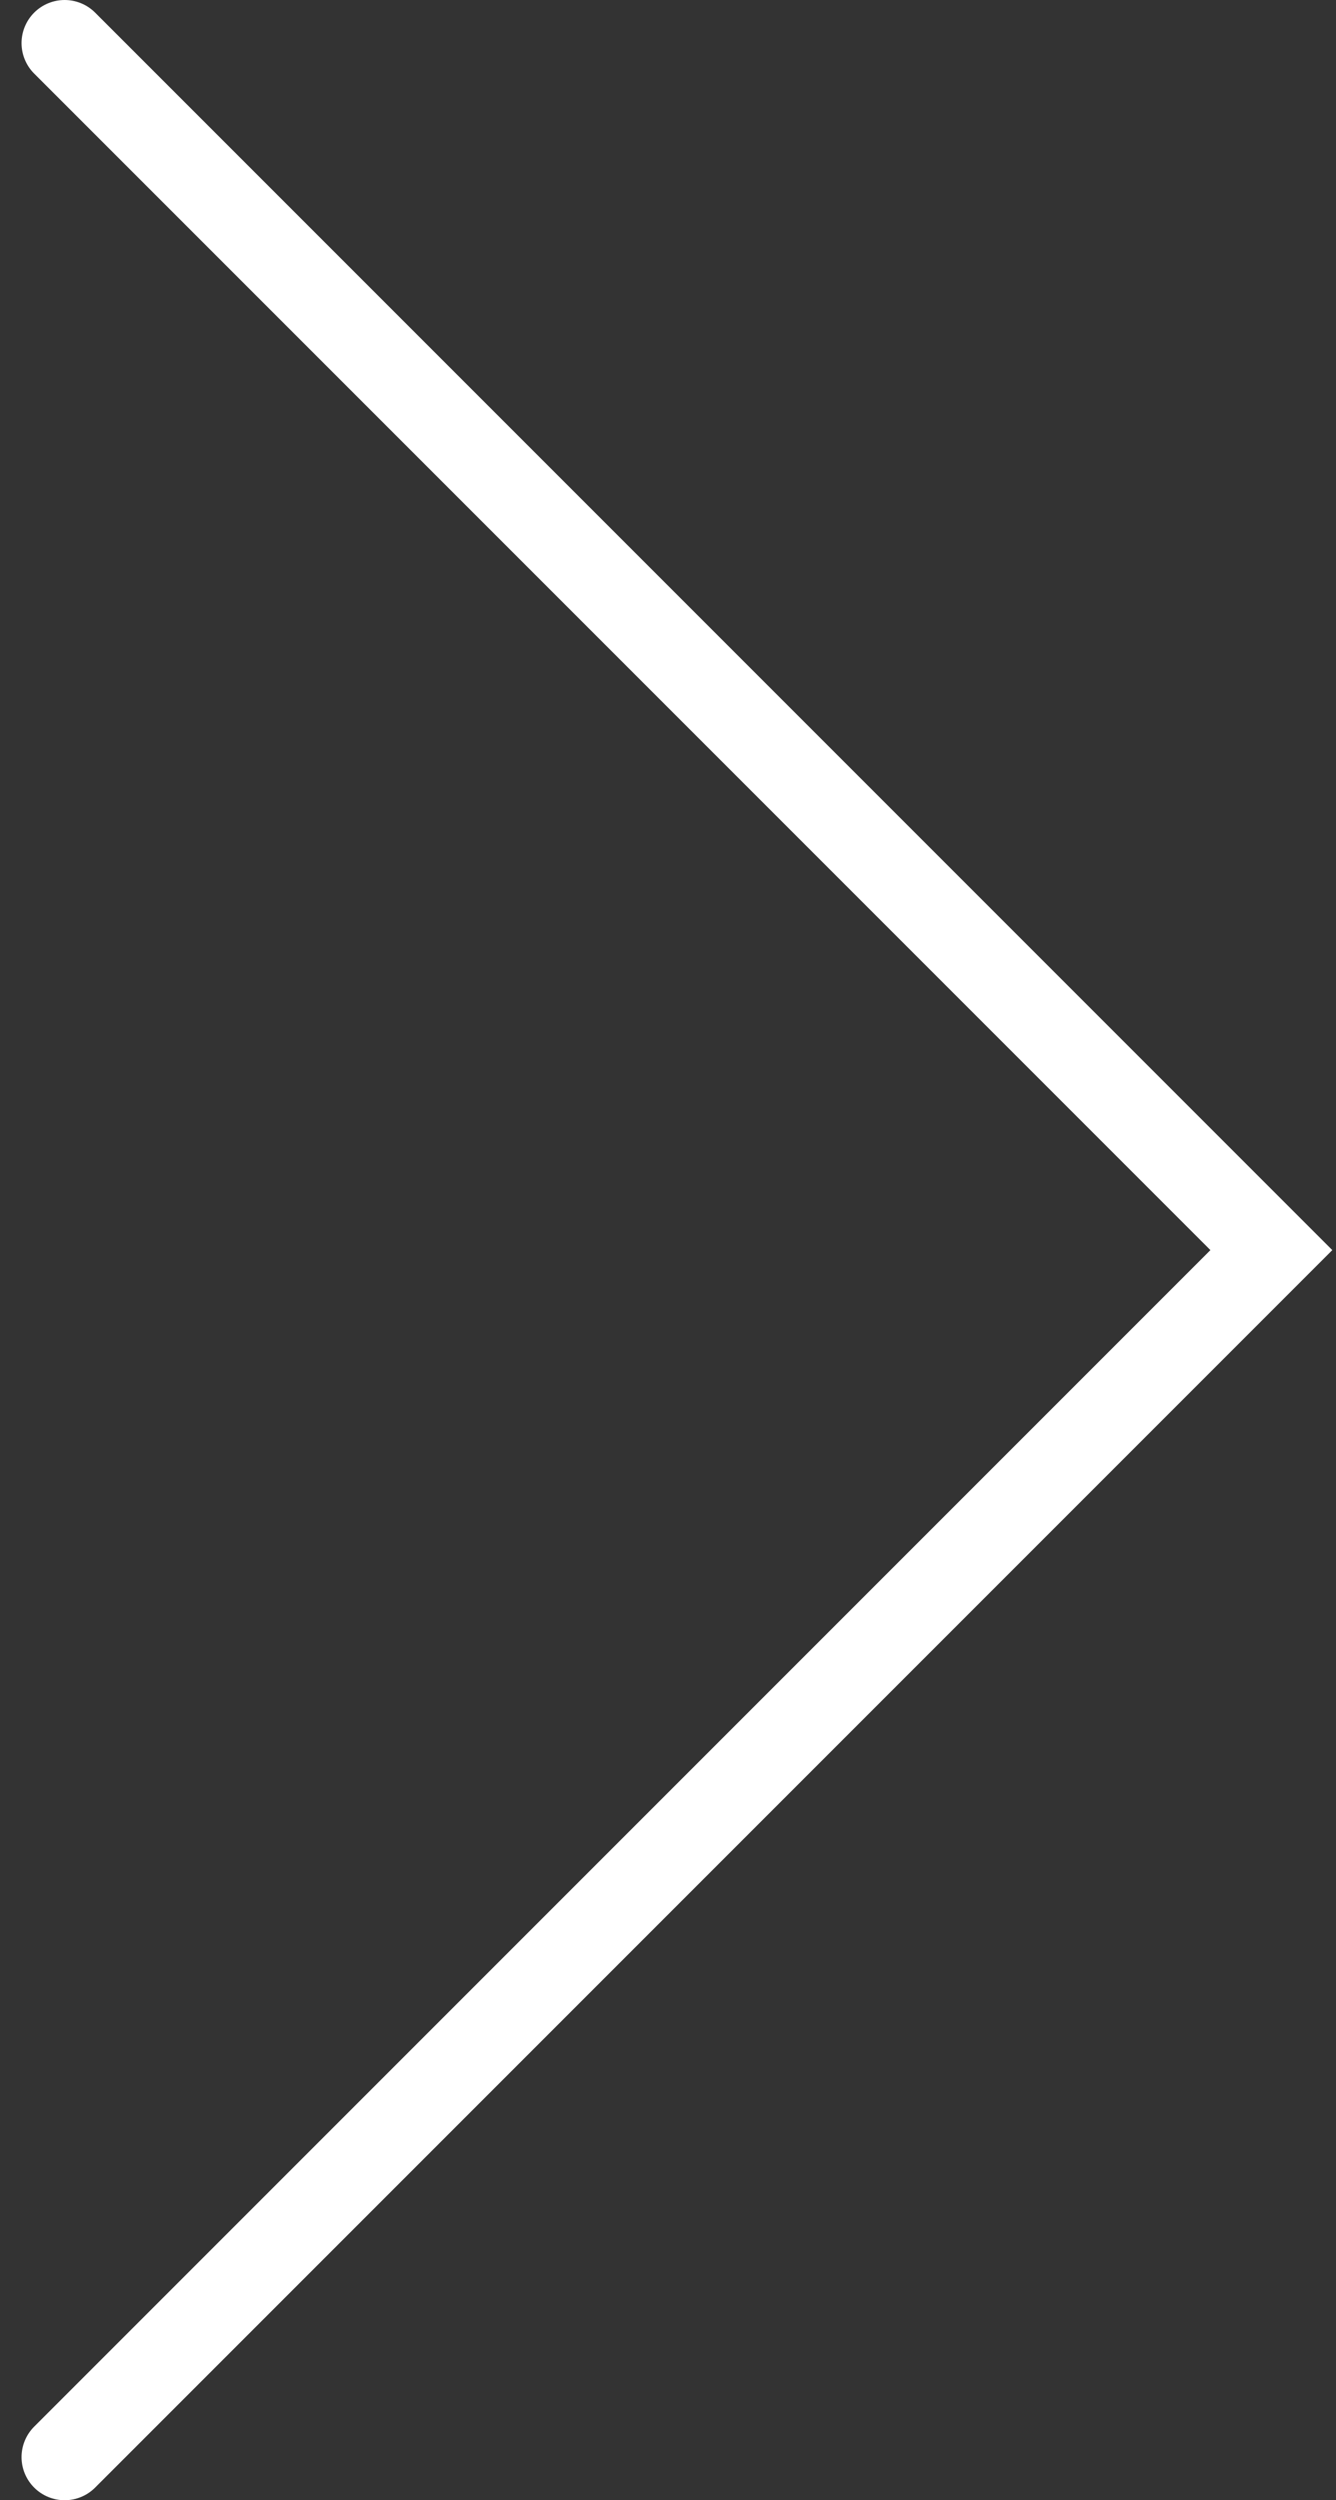 <svg width="31" height="58" viewBox="0 0 31 58" fill="none" xmlns="http://www.w3.org/2000/svg">
<rect x="0" y="0" width="31" height="58" fill="#333333" stroke="none"/>
<path d="M1.5 1L29.5 29L1.5 57" stroke="white" stroke-width="2" stroke-linecap="round"/>
</svg>
